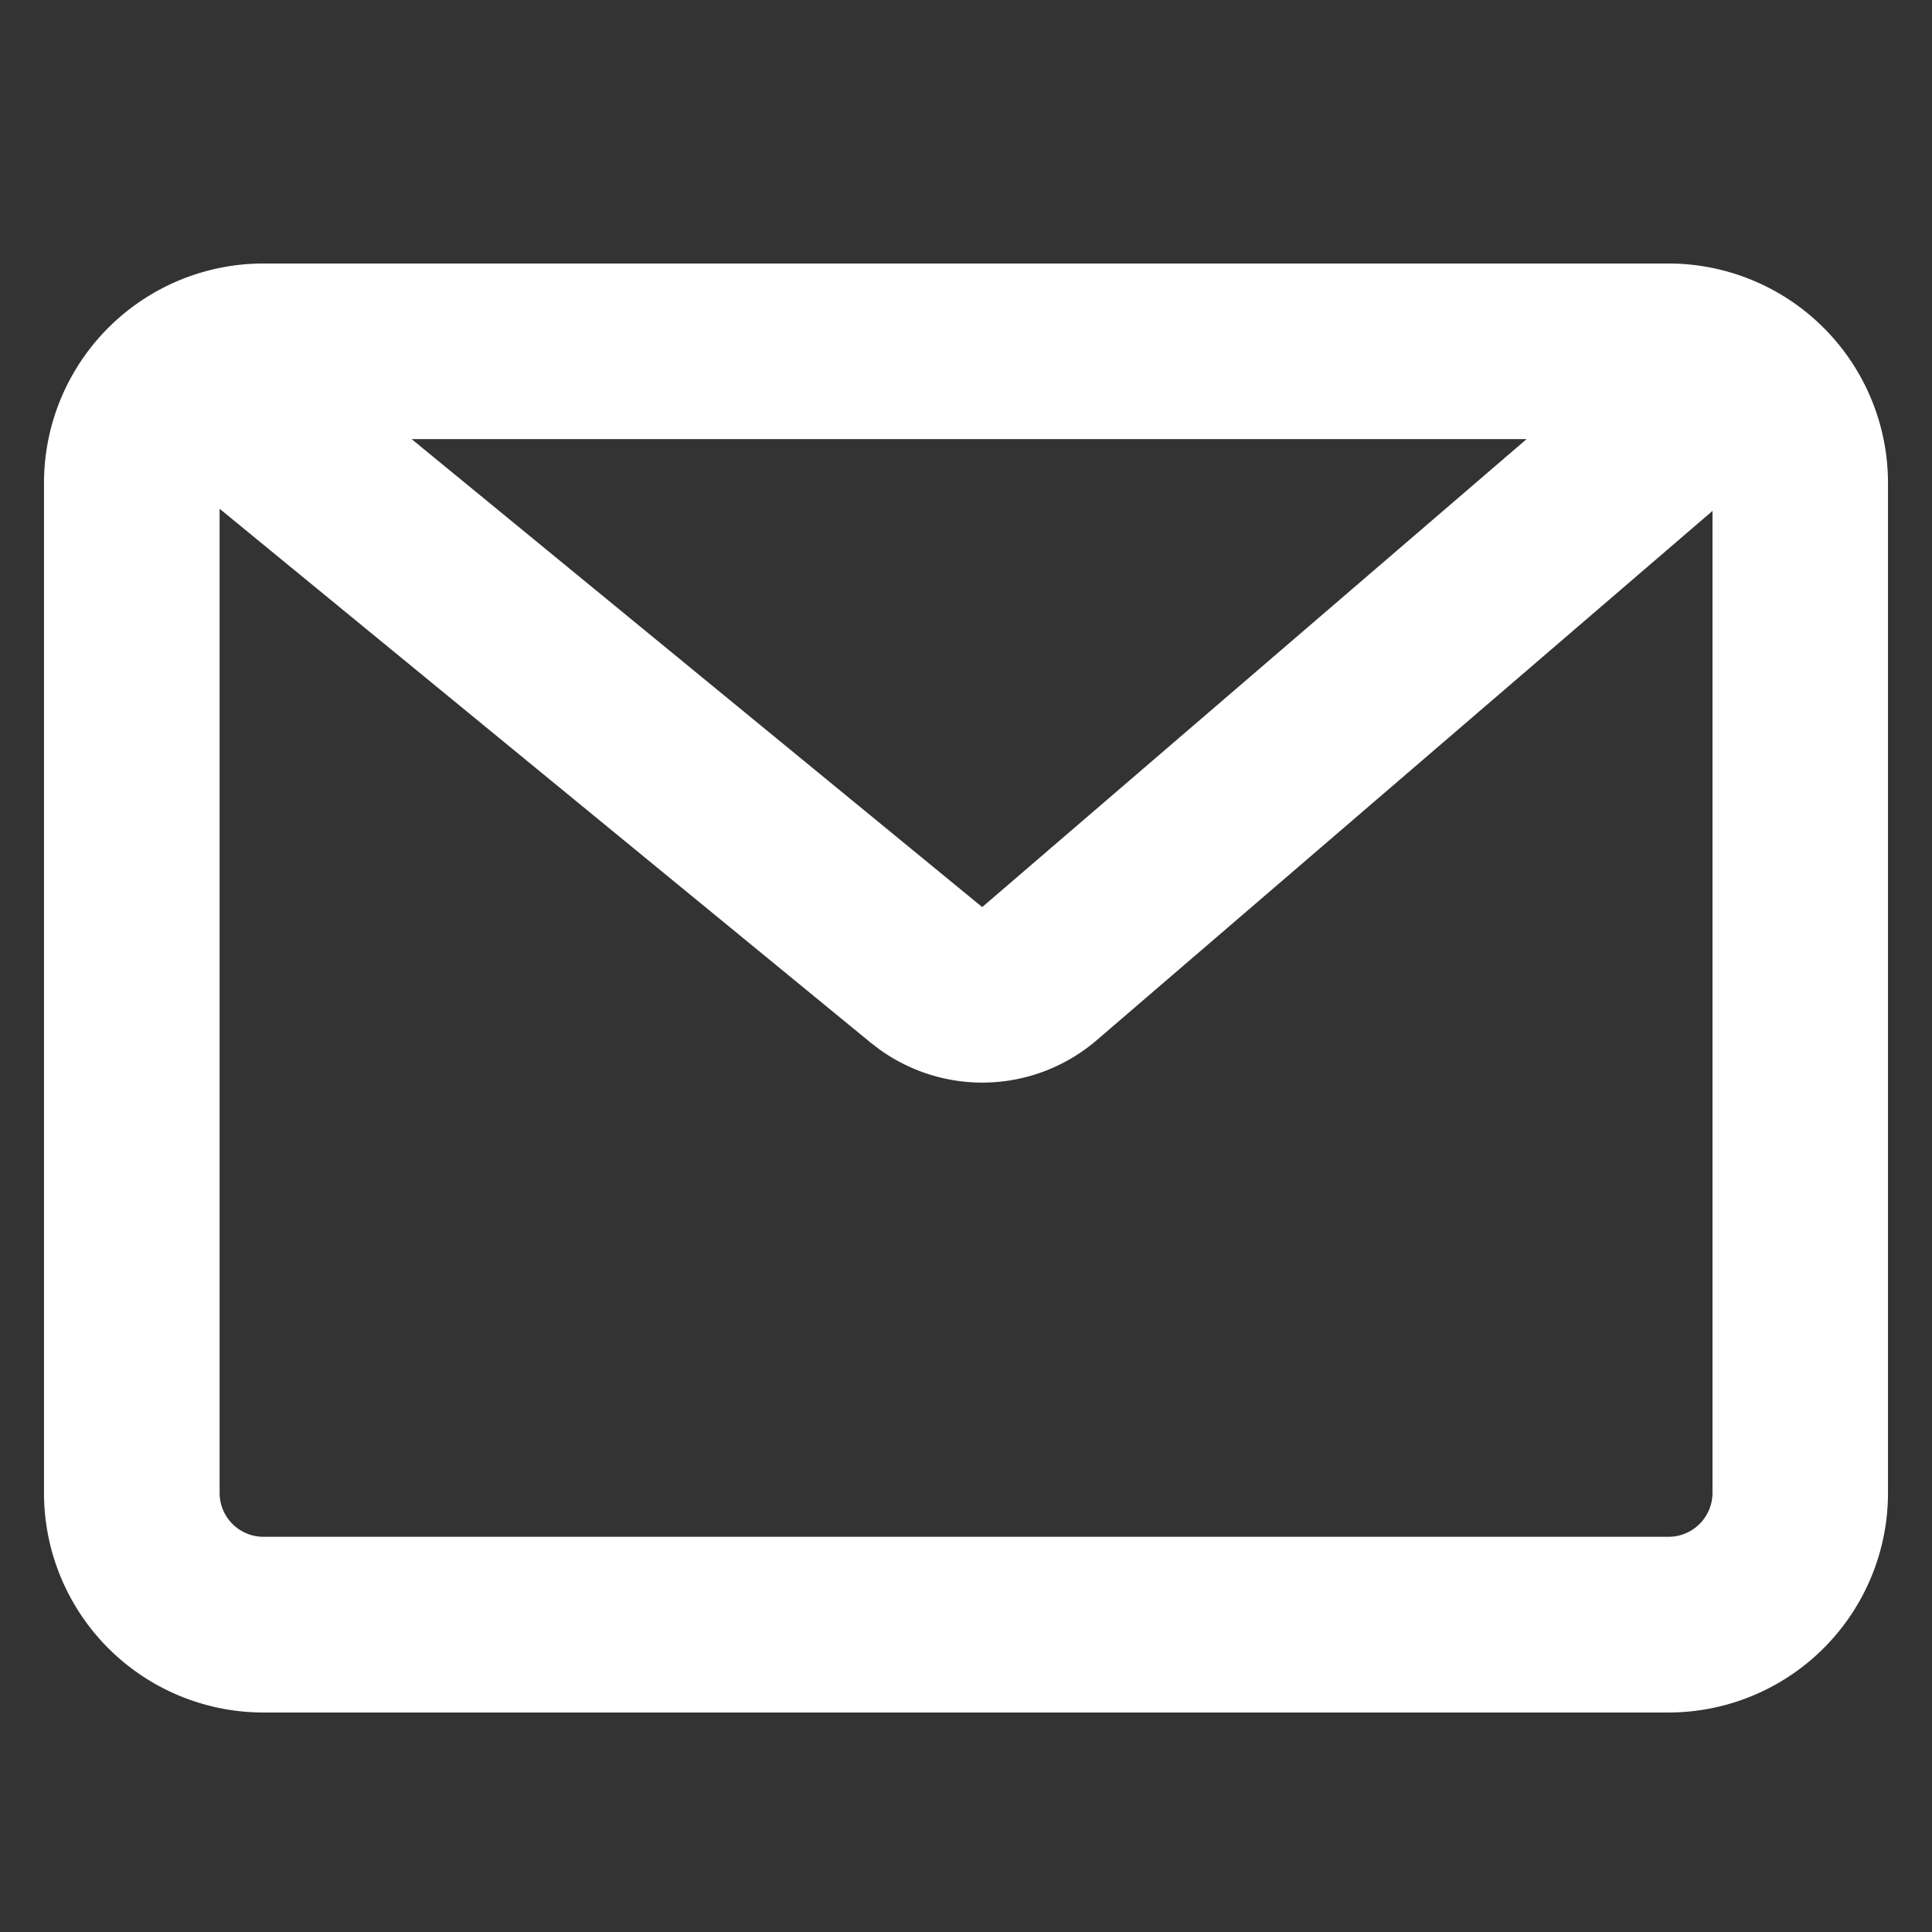 <?xml version="1.0" standalone="no"?><!DOCTYPE svg PUBLIC "-//W3C//DTD SVG 1.1//EN" "http://www.w3.org/Graphics/SVG/1.1/DTD/svg11.dtd"><svg t="1713779142832" class="icon" viewBox="0 0 1024 1024" version="1.1" xmlns="http://www.w3.org/2000/svg" p-id="3449" width="18" height="18" xmlns:xlink="http://www.w3.org/1999/xlink"><rect x="0" y="0" width="1024" height="1024" fill="#333333" stroke="none"/><path d="M884.395 139.662A116.395 116.395 0 0 1 1000.676 256v535.324a116.395 116.395 0 0 1-116.395 116.338H139.719a116.338 116.338 0 0 1-116.395-116.395V256a116.338 116.338 0 0 1 116.395-116.338h744.676zM116.395 269.653v521.671a23.268 23.268 0 0 0 23.268 23.211h744.676a23.324 23.324 0 0 0 23.324-23.268V270.791l-326.372 280.519a93.07 93.07 0 0 1-115.598 4.551l-4.096-3.129L116.395 269.653z m692.736-36.921H218.169l302.421 248.036 288.54-248.036z" p-id="3450" fill="#ffffff"></path></svg>
